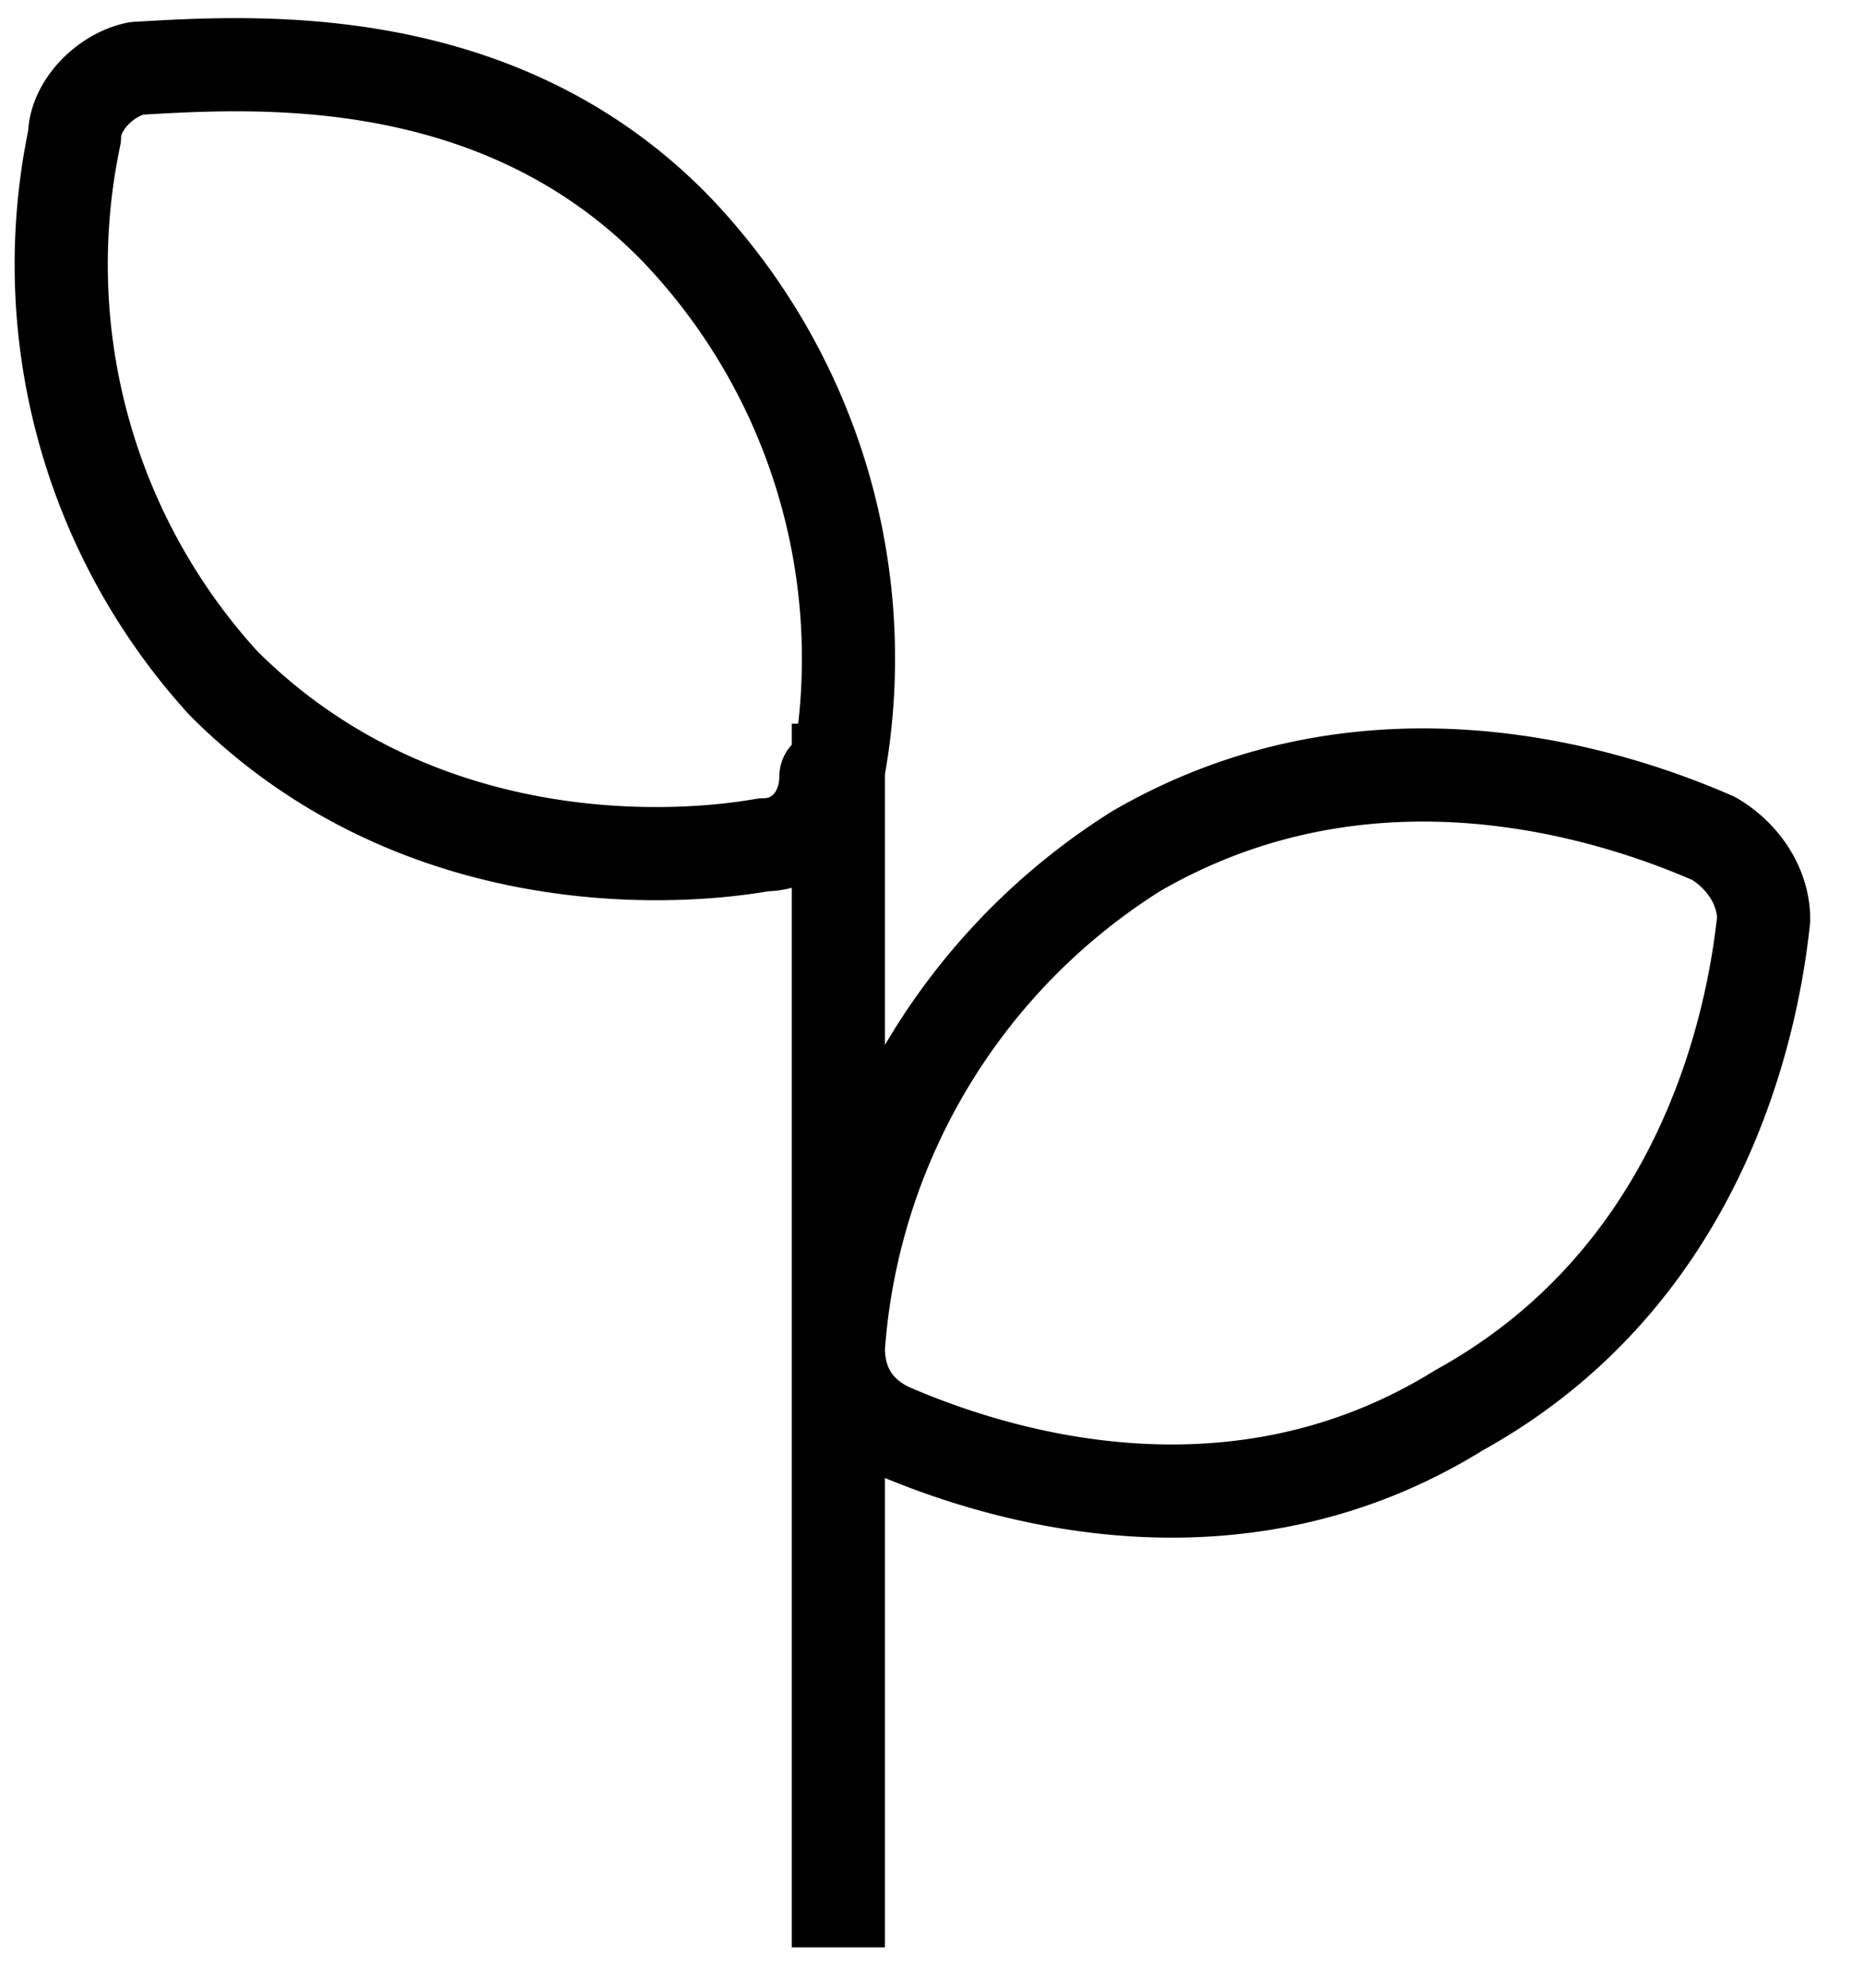 <svg xmlns="http://www.w3.org/2000/svg" width="30" height="32" fill="none"><path stroke="#000" stroke-linecap="square" stroke-linejoin="round" stroke-width="1.5" d="M13.5 12.4a10 10 0 0 0-2.6-8.7C8 .7 4 1 2.2 1.1c-.5.1-1 .6-1 1.1A10 10 0 0 0 3.6 11c3 3 7 2.9 8.7 2.6.6 0 1-.5 1-1.1Zm0 0v18.2m10-7.9c3.8-2.1 4.7-6 4.9-7.9 0-.5-.3-1-.8-1.3-1.6-.7-5.5-2-9.3.2a10.3 10.3 0 0 0-4.8 8c0 .5.2 1 .8 1.3 1.6.7 5.5 2 9.2-.3Z"/></svg>